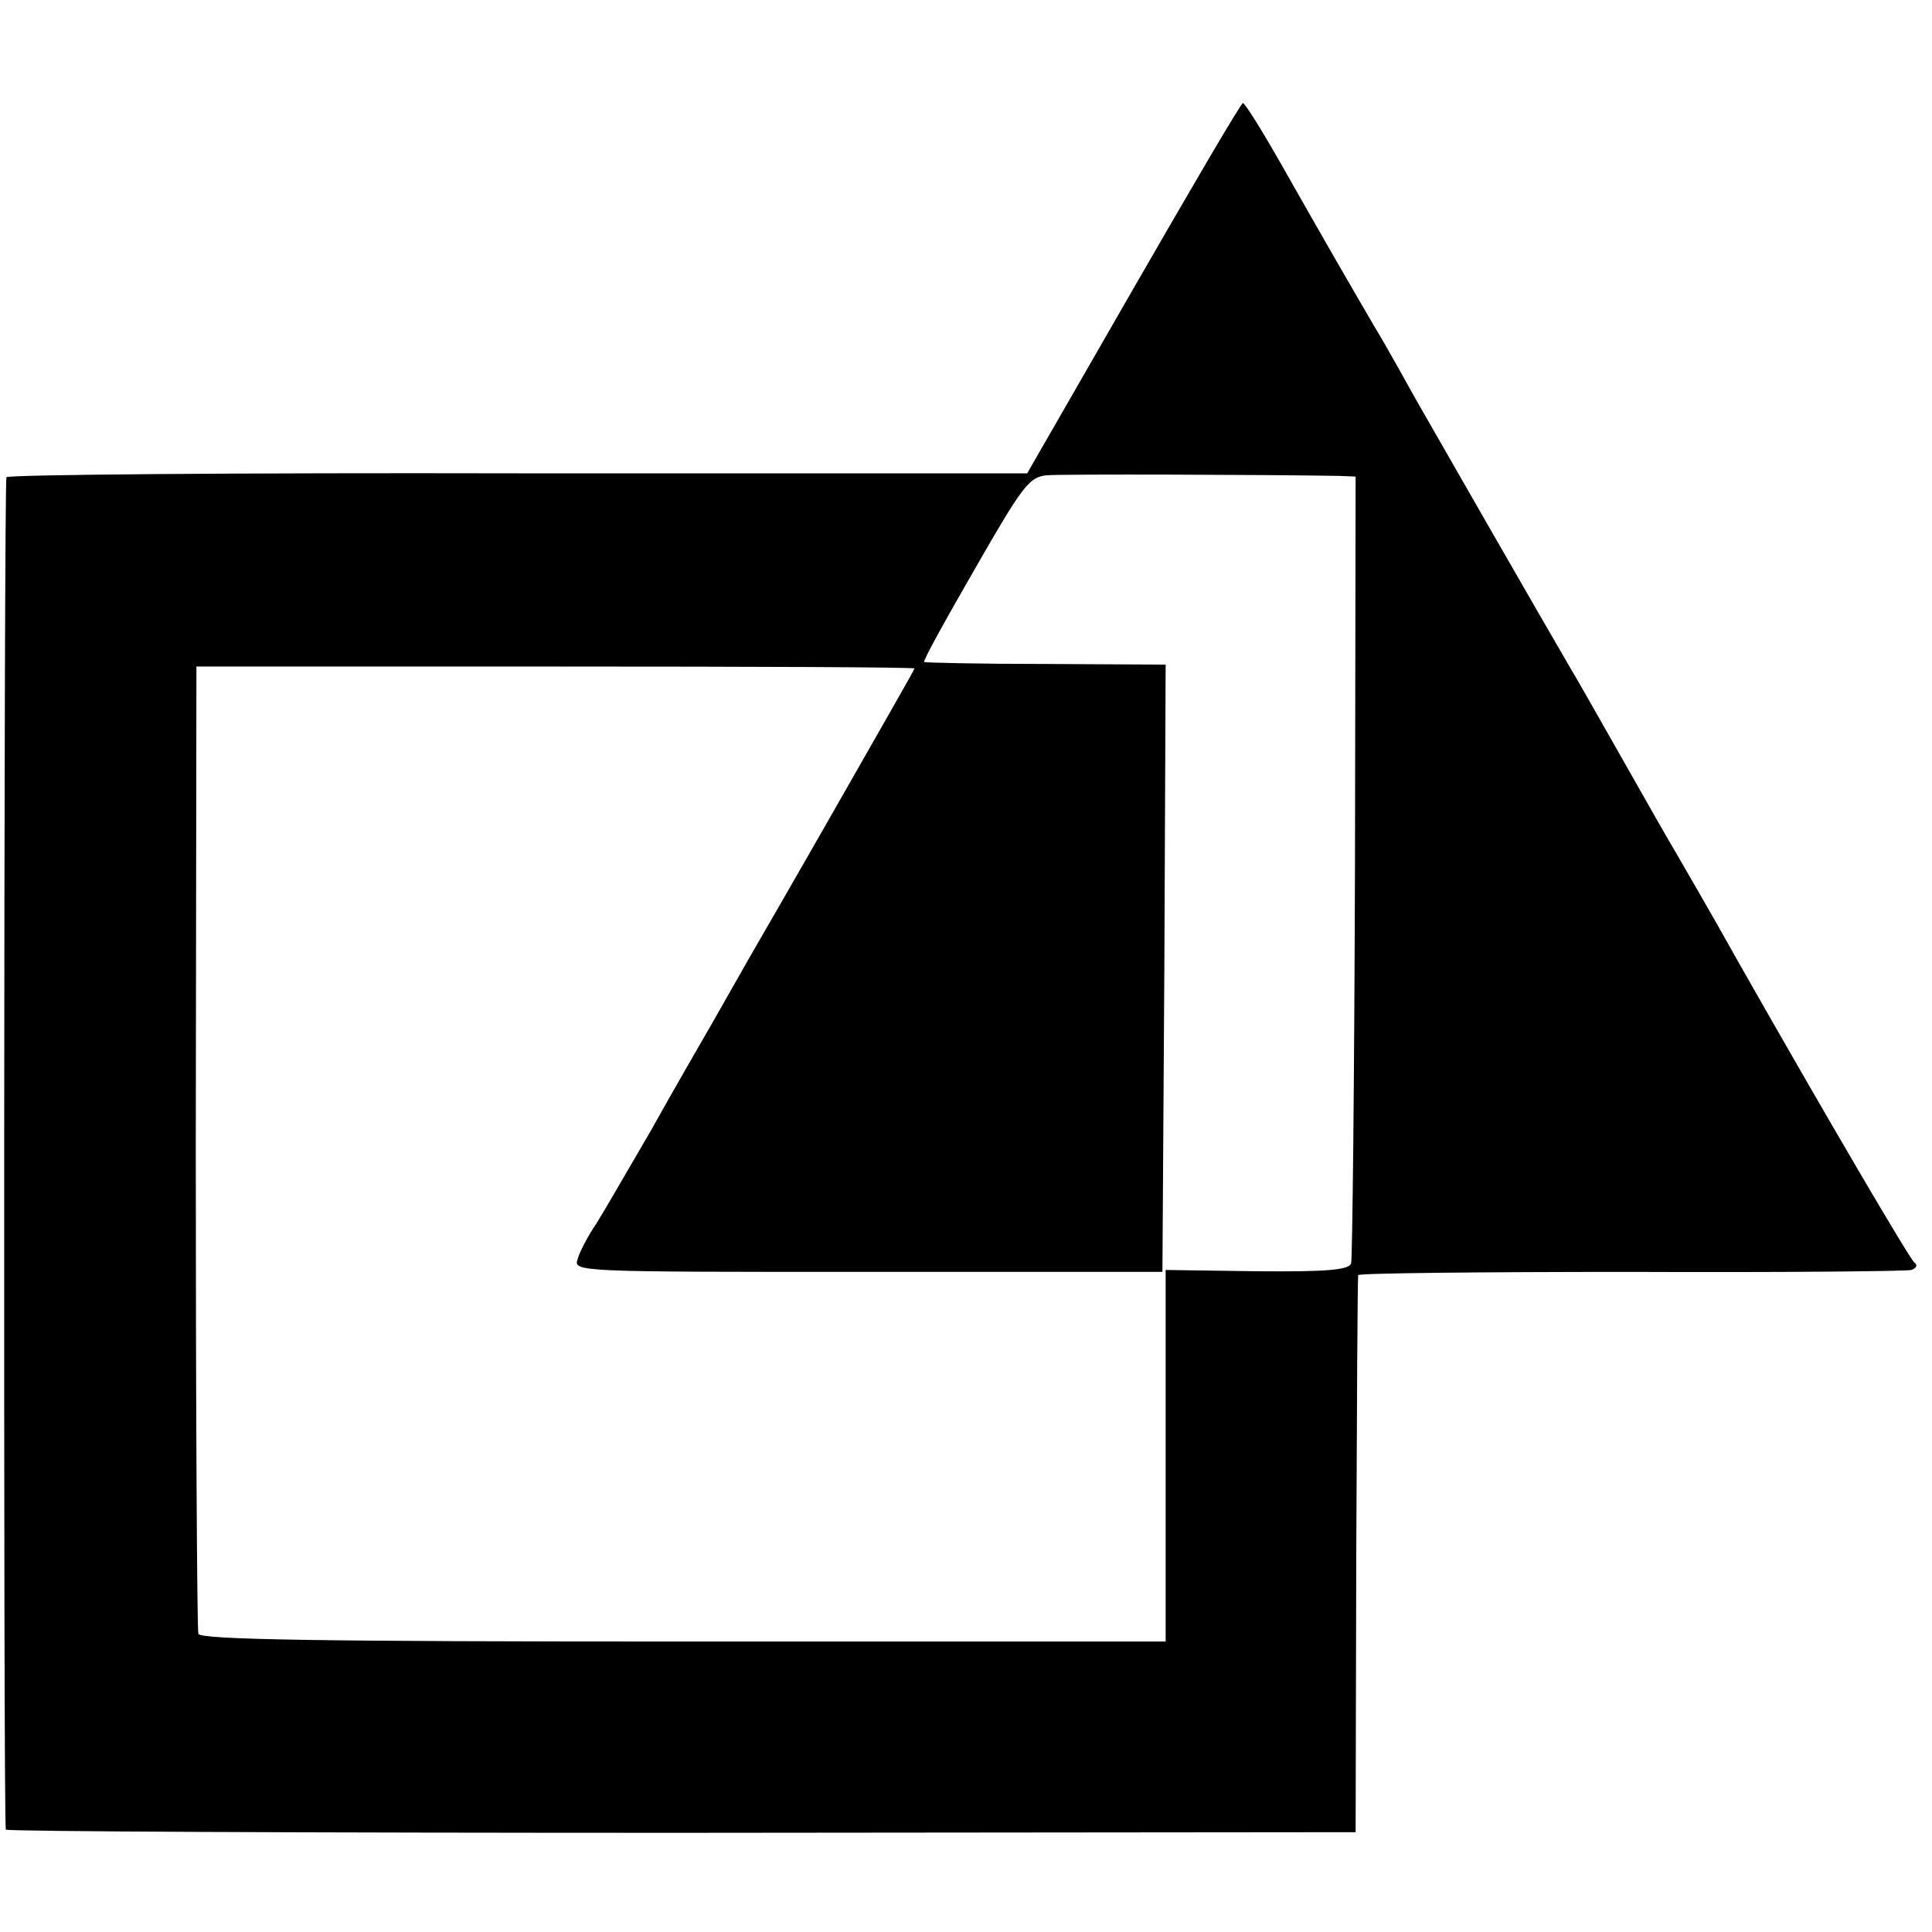 <?xml version="1.0" standalone="no"?>
<!DOCTYPE svg PUBLIC "-//W3C//DTD SVG 20010904//EN"
 "http://www.w3.org/TR/2001/REC-SVG-20010904/DTD/svg10.dtd">
<svg version="1.0" xmlns="http://www.w3.org/2000/svg"
 width="300pt" height="300pt" viewBox="0 0 300 300"
 preserveAspectRatio="xMidYMid meet">
<g transform="translate(0,300) scale(0.1,-0.1)"
fill="#000000" stroke="none">
<path d="M1760 2552 l-165 -287 -790 0 c-435 1 -792 -2 -795 -6 -4 -6 -5
-2077 -1 -2100 1 -3 472 -5 1048 -5 l1048 1 1 430 c1 237 2 432 3 435 0 3 191
5 424 5 232 -1 428 1 435 3 8 3 10 8 5 11 -7 5 -135 223 -273 466 -44 79 -92
161 -100 175 -5 8 -41 71 -80 140 -39 69 -75 132 -80 140 -41 70 -220 382
-241 419 -14 25 -43 78 -66 116 -53 91 -76 131 -143 249 -30 53 -57 96 -60 96
-3 0 -79 -130 -170 -288z m320 -291 l25 -1 -1 -604 c-1 -333 -4 -611 -6 -618
-4 -10 -38 -13 -147 -12 l-141 2 0 -288 0 -289 -749 0 c-565 0 -750 3 -753 12
-2 7 -4 347 -4 757 l1 745 558 0 c306 0 557 -1 557 -3 0 -2 -54 -96 -119 -210
-65 -114 -128 -223 -139 -242 -11 -19 -35 -62 -54 -95 -19 -33 -63 -109 -97
-170 -35 -60 -73 -126 -85 -145 -13 -19 -26 -44 -29 -55 -7 -20 -2 -20 451
-20 l457 0 3 472 2 471 -186 1 c-103 0 -188 2 -189 3 -2 2 34 67 79 145 74
129 84 142 111 145 24 2 346 1 455 -1z"/>
</g>
</svg>
